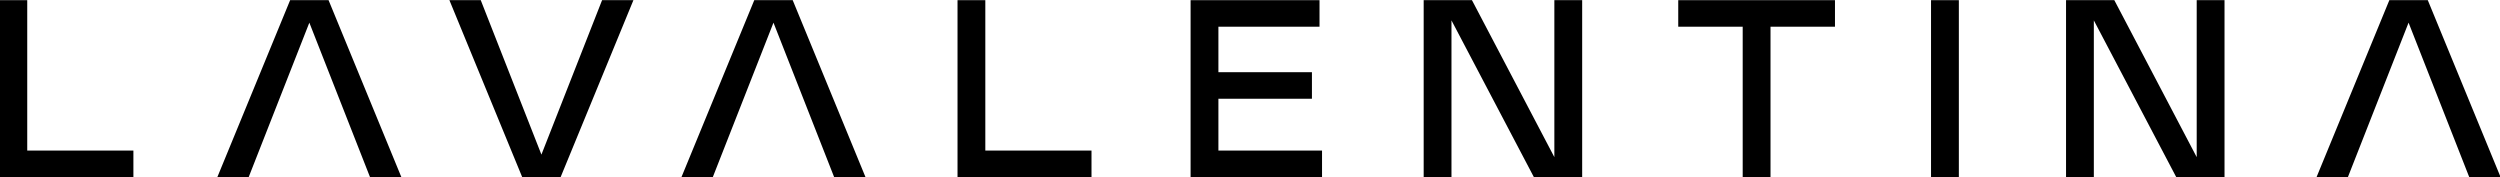 <svg xmlns:dc="http://purl.org/dc/elements/1.1/" xmlns:cc="http://creativecommons.org/ns#" xmlns:rdf="http://www.w3.org/1999/02/22-rdf-syntax-ns#" xmlns:svg="http://www.w3.org/2000/svg" xmlns="http://www.w3.org/2000/svg" xmlns:sodipodi="http://sodipodi.sourceforge.net/DTD/sodipodi-0.dtd" xmlns:inkscape="http://www.inkscape.org/namespaces/inkscape" id="Capa_1" x="0px" y="0px" viewBox="0 0 1509 107" xml:space="preserve" sodipodi:docname="Logo SVG_Mesa de trabajo 1 copia.svg" width="1509" height="107" inkscape:version="1.0.2-2 (e86c870879, 2021-01-15)"><defs id="defs53"></defs>
<style type="text/css" id="style2">
	.st0{fill:#000000;}
	.st1{fill:#222221;}
</style>
<g id="g48" style="fill:#000000" transform="translate(-205.5,-197.15)">
	<g id="g6" style="fill:#000000">
		<polygon class="st0" points="205.15,304.05 205.15,197.25 221.94,197.25 221.94,288.03 286.02,288.03 286.02,304.05 " id="polygon4" style="fill:#000000"></polygon>
	</g>
	<g id="g10" style="fill:#000000">
		<polygon class="st0" points="476.76,197.25 495.68,197.25 532.3,290.47 568.92,197.25 587.83,197.25 543.89,304.05 520.7,304.05 " id="polygon8" style="fill:#000000"></polygon>
	</g>
	<g id="g14" style="fill:#000000">
		<polygon class="st0" points="447.76,304.05 428.84,304.05 392.22,210.83 355.6,304.05 336.69,304.05 380.63,197.25 403.82,197.25 " id="polygon12" style="fill:#000000"></polygon>
	</g>
	<g id="g18" style="fill:#000000">
		<polygon class="st0" points="727.91,304.05 708.99,304.05 672.37,210.83 635.75,304.05 616.83,304.05 660.78,197.25 683.97,197.25 " id="polygon16" style="fill:#000000"></polygon>
	</g>
	<g id="g22" style="fill:#000000">
		<polygon class="st0" points="1714.85,304.05 1695.93,304.05 1659.31,210.83 1622.69,304.05 1603.77,304.05 1647.71,197.25 1670.91,197.25 " id="polygon20" style="fill:#000000"></polygon>
	</g>
	<g id="g26" style="fill:#000000">
		<polygon class="st0" points="783.46,304.05 783.46,197.25 800.24,197.25 800.24,288.03 864.33,288.03 864.33,304.05 " id="polygon24" style="fill:#000000"></polygon>
	</g>
	<g id="g30" style="fill:#000000">
		<polygon class="st0" points="997.38,240.73 997.38,256.75 940.93,256.75 940.93,288.03 1003.48,288.03 1003.48,304.05 924.14,304.05 924.14,197.25 1001.96,197.25 1001.96,213.27 940.93,213.27 940.93,240.73 " id="polygon28" style="fill:#000000"></polygon>
	</g>
	<g id="g34" style="fill:#000000">
		<polygon class="st0" points="1143.71,292 1143.71,197.25 1160.5,197.25 1160.5,304.05 1131.35,304.05 1081.61,209.45 1081.61,304.05 1064.83,304.05 1064.83,197.25 1093.97,197.25 " id="polygon32" style="fill:#000000"></polygon>
	</g>
	<g id="g38" style="fill:#000000">
		<polygon class="st0" points="1257.39,213.27 1218.49,213.27 1218.49,197.25 1313.09,197.25 1313.09,213.27 1274.18,213.27 1274.18,304.05 1257.39,304.05 " id="polygon36" style="fill:#000000"></polygon>
	</g>
	<g id="g42" style="fill:#000000">
		<rect x="1371.07" y="197.25" class="st0" width="16.79" height="106.8" id="rect40" style="fill:#000000"></rect>
	</g>
	<g id="g46" style="fill:#000000">
		<polygon class="st0" points="1531.43,292 1531.43,197.25 1548.22,197.25 1548.22,304.05 1519.08,304.05 1469.34,209.45 1469.34,304.05 1452.56,304.05 1452.56,197.25 1481.7,197.25 " id="polygon44" style="fill:#000000"></polygon>
	</g>
</g>
</svg>